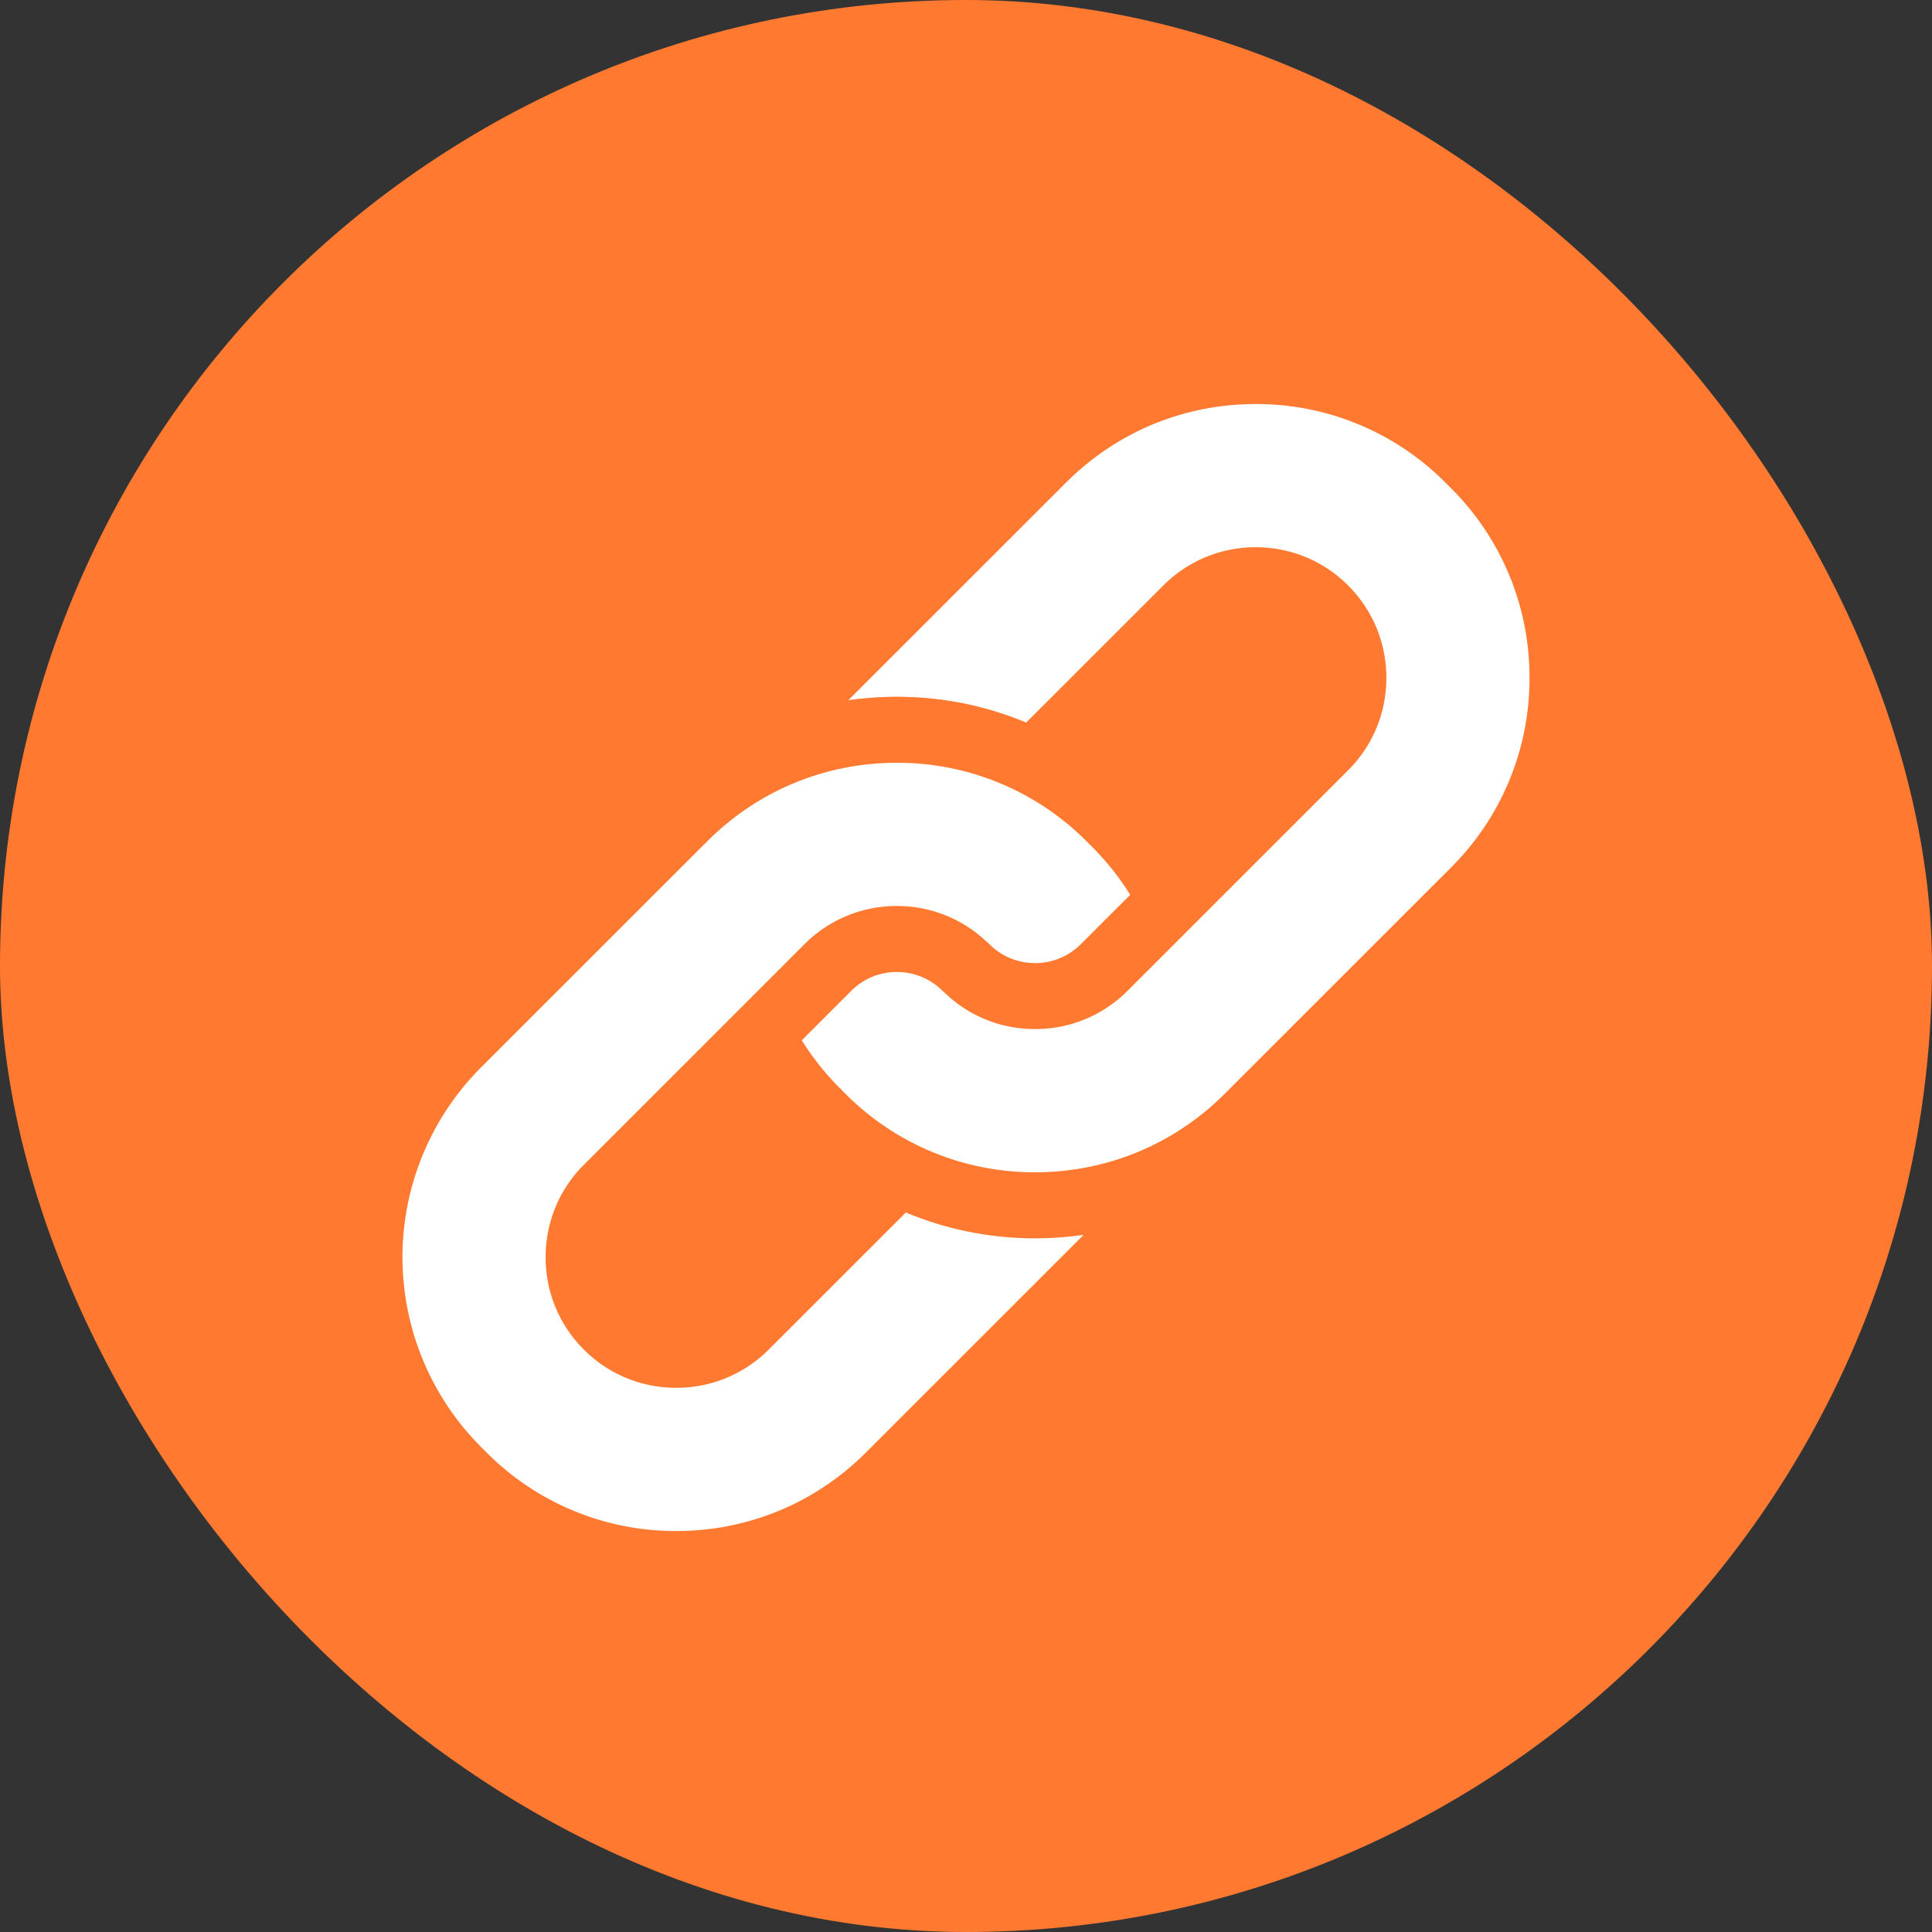 <svg xmlns="http://www.w3.org/2000/svg" width="48" height="48" fill="none" viewBox="0 0 48 48"><rect x="0" y="0" width="48" height="48" fill="#333333" stroke="none"/><rect width="48" height="48" fill="#ff7a30" rx="24"/><g fill="#fff" clip-path="url(#a)"><path d="m17.57 20.903-5.622 5.62a6.67 6.67 0 0 0 0 9.423l.14.14a6.62 6.62 0 0 0 4.714 1.952c1.78 0 3.454-.693 4.712-1.951l5.41-5.408q-.596.086-1.207.087a8.3 8.3 0 0 1-3.212-.642l-3.407 3.406a3.23 3.23 0 0 1-2.296.95 3.23 3.23 0 0 1-2.296-.95 3.22 3.22 0 0 1-.95-2.295c0-.868.337-1.684.95-2.296l5.48-5.48a3.23 3.23 0 0 1 2.297-.95c.838 0 1.628.316 2.234.891a1 1 0 0 1 .064.058c.303.303.706.47 1.136.47s.832-.167 1.135-.47l1.228-1.227a6.7 6.7 0 0 0-.944-1.188l-.14-.14a6.62 6.62 0 0 0-4.713-1.952c-1.78 0-3.454.693-4.713 1.952"/><path d="M36.051 21.553A6.62 6.62 0 0 0 38 16.842a6.62 6.62 0 0 0-1.949-4.712l-.14-.14a6.62 6.62 0 0 0-4.713-1.952c-1.78 0-3.454.693-4.713 1.952l-5.409 5.407q.595-.086 1.207-.086c1.121 0 2.208.22 3.212.641l3.407-3.406a3.23 3.23 0 0 1 2.296-.95c.867 0 1.683.337 2.296.95.612.612.95 1.428.95 2.296s-.338 1.683-.95 2.295l-5.481 5.48a3.23 3.23 0 0 1-2.296.95 3.22 3.22 0 0 1-2.234-.89 1 1 0 0 1-.064-.058 1.6 1.6 0 0 0-1.136-.47c-.43 0-.832.166-1.136.47l-1.227 1.227q.401.644.943 1.187l.14.14a6.62 6.62 0 0 0 4.714 1.952c1.78 0 3.454-.693 4.712-1.951z"/></g><defs><clipPath id="a"><path fill="#fff" d="M10 10.038h28v28H10z"/></clipPath></defs></svg>